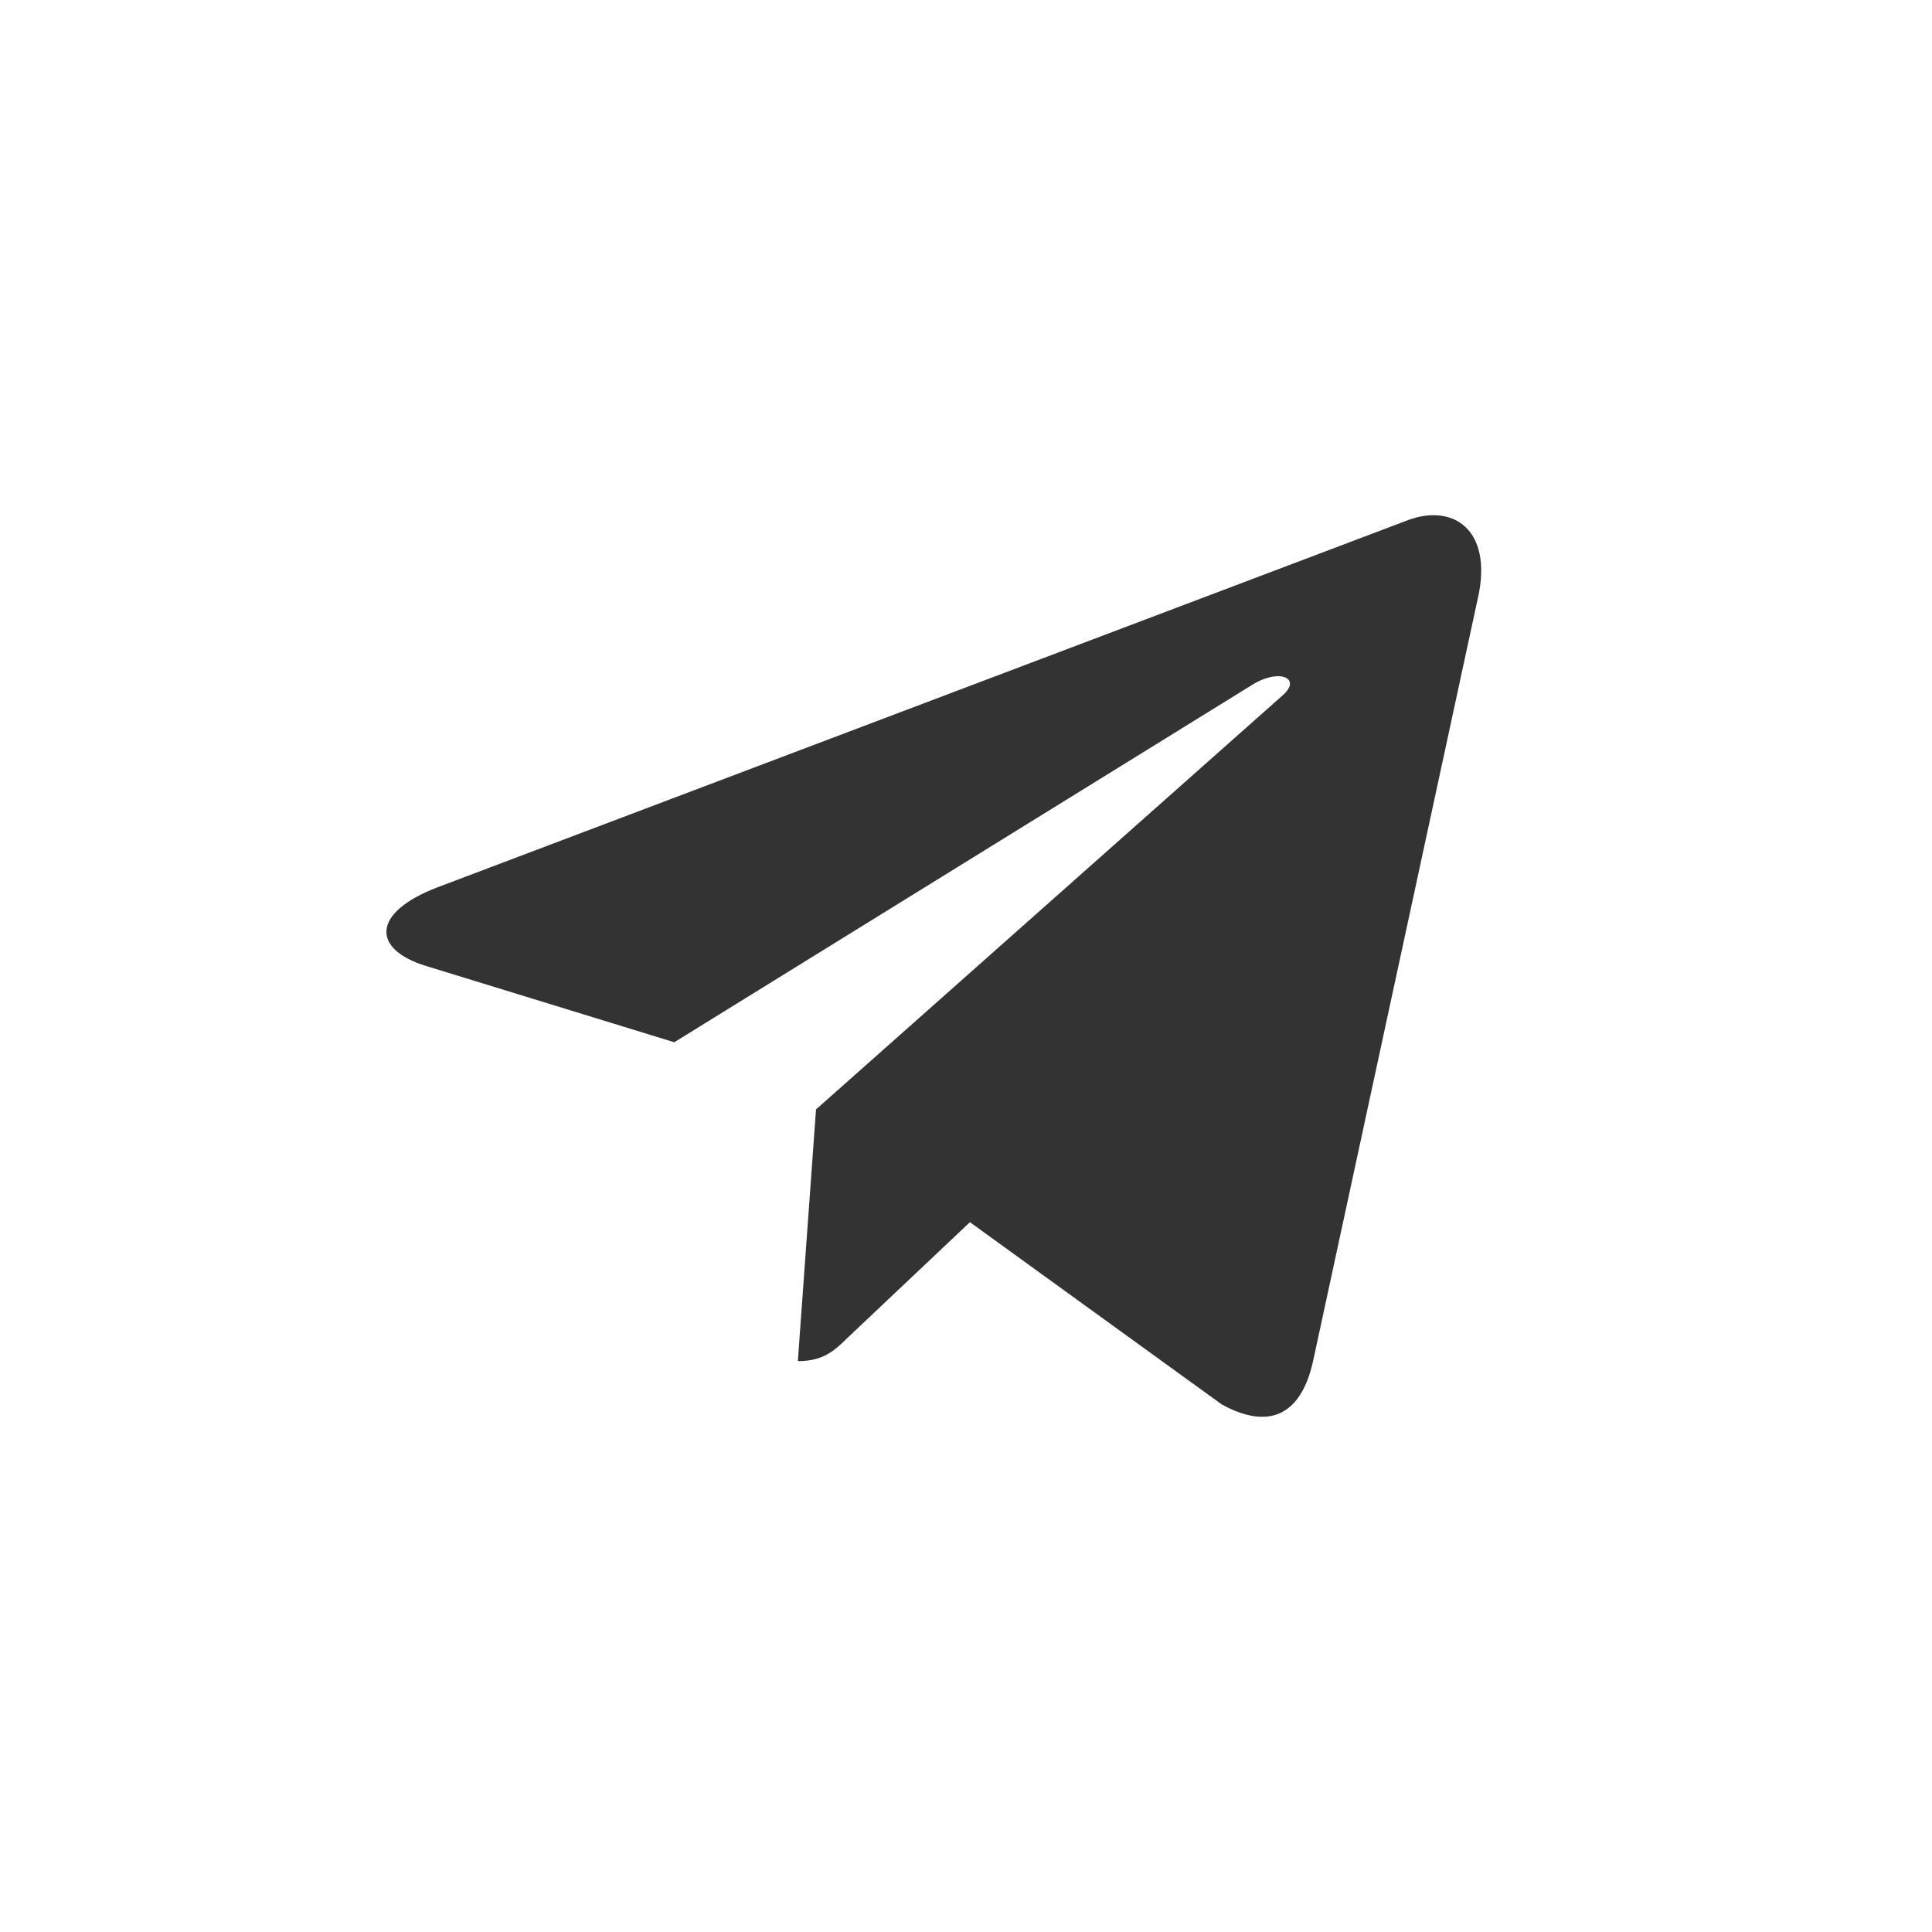 <?xml version="1.0" encoding="UTF-8"?> <svg xmlns="http://www.w3.org/2000/svg" width="30" height="30" viewBox="0 0 30 30" fill="none"><rect x="0" y="0" width="30" height="30" fill="#333333" stroke="none"/> <path fill-rule="evenodd" clip-rule="evenodd" d="M30 0H0V30H30V0ZM12.389 21.136L12.671 17.227L19.915 10.799C20.23 10.523 19.847 10.37 19.425 10.646L10.47 16.184L6.614 14.999C5.776 14.742 5.76 14.175 6.789 13.78L21.87 8.074C22.568 7.818 23.179 8.227 22.952 9.274L22.951 9.275L20.385 21.155C20.192 21.994 19.687 22.202 18.97 21.807L15.061 18.978L13.175 20.76C12.966 20.965 12.792 21.136 12.389 21.136Z" fill="white"></path> </svg> 